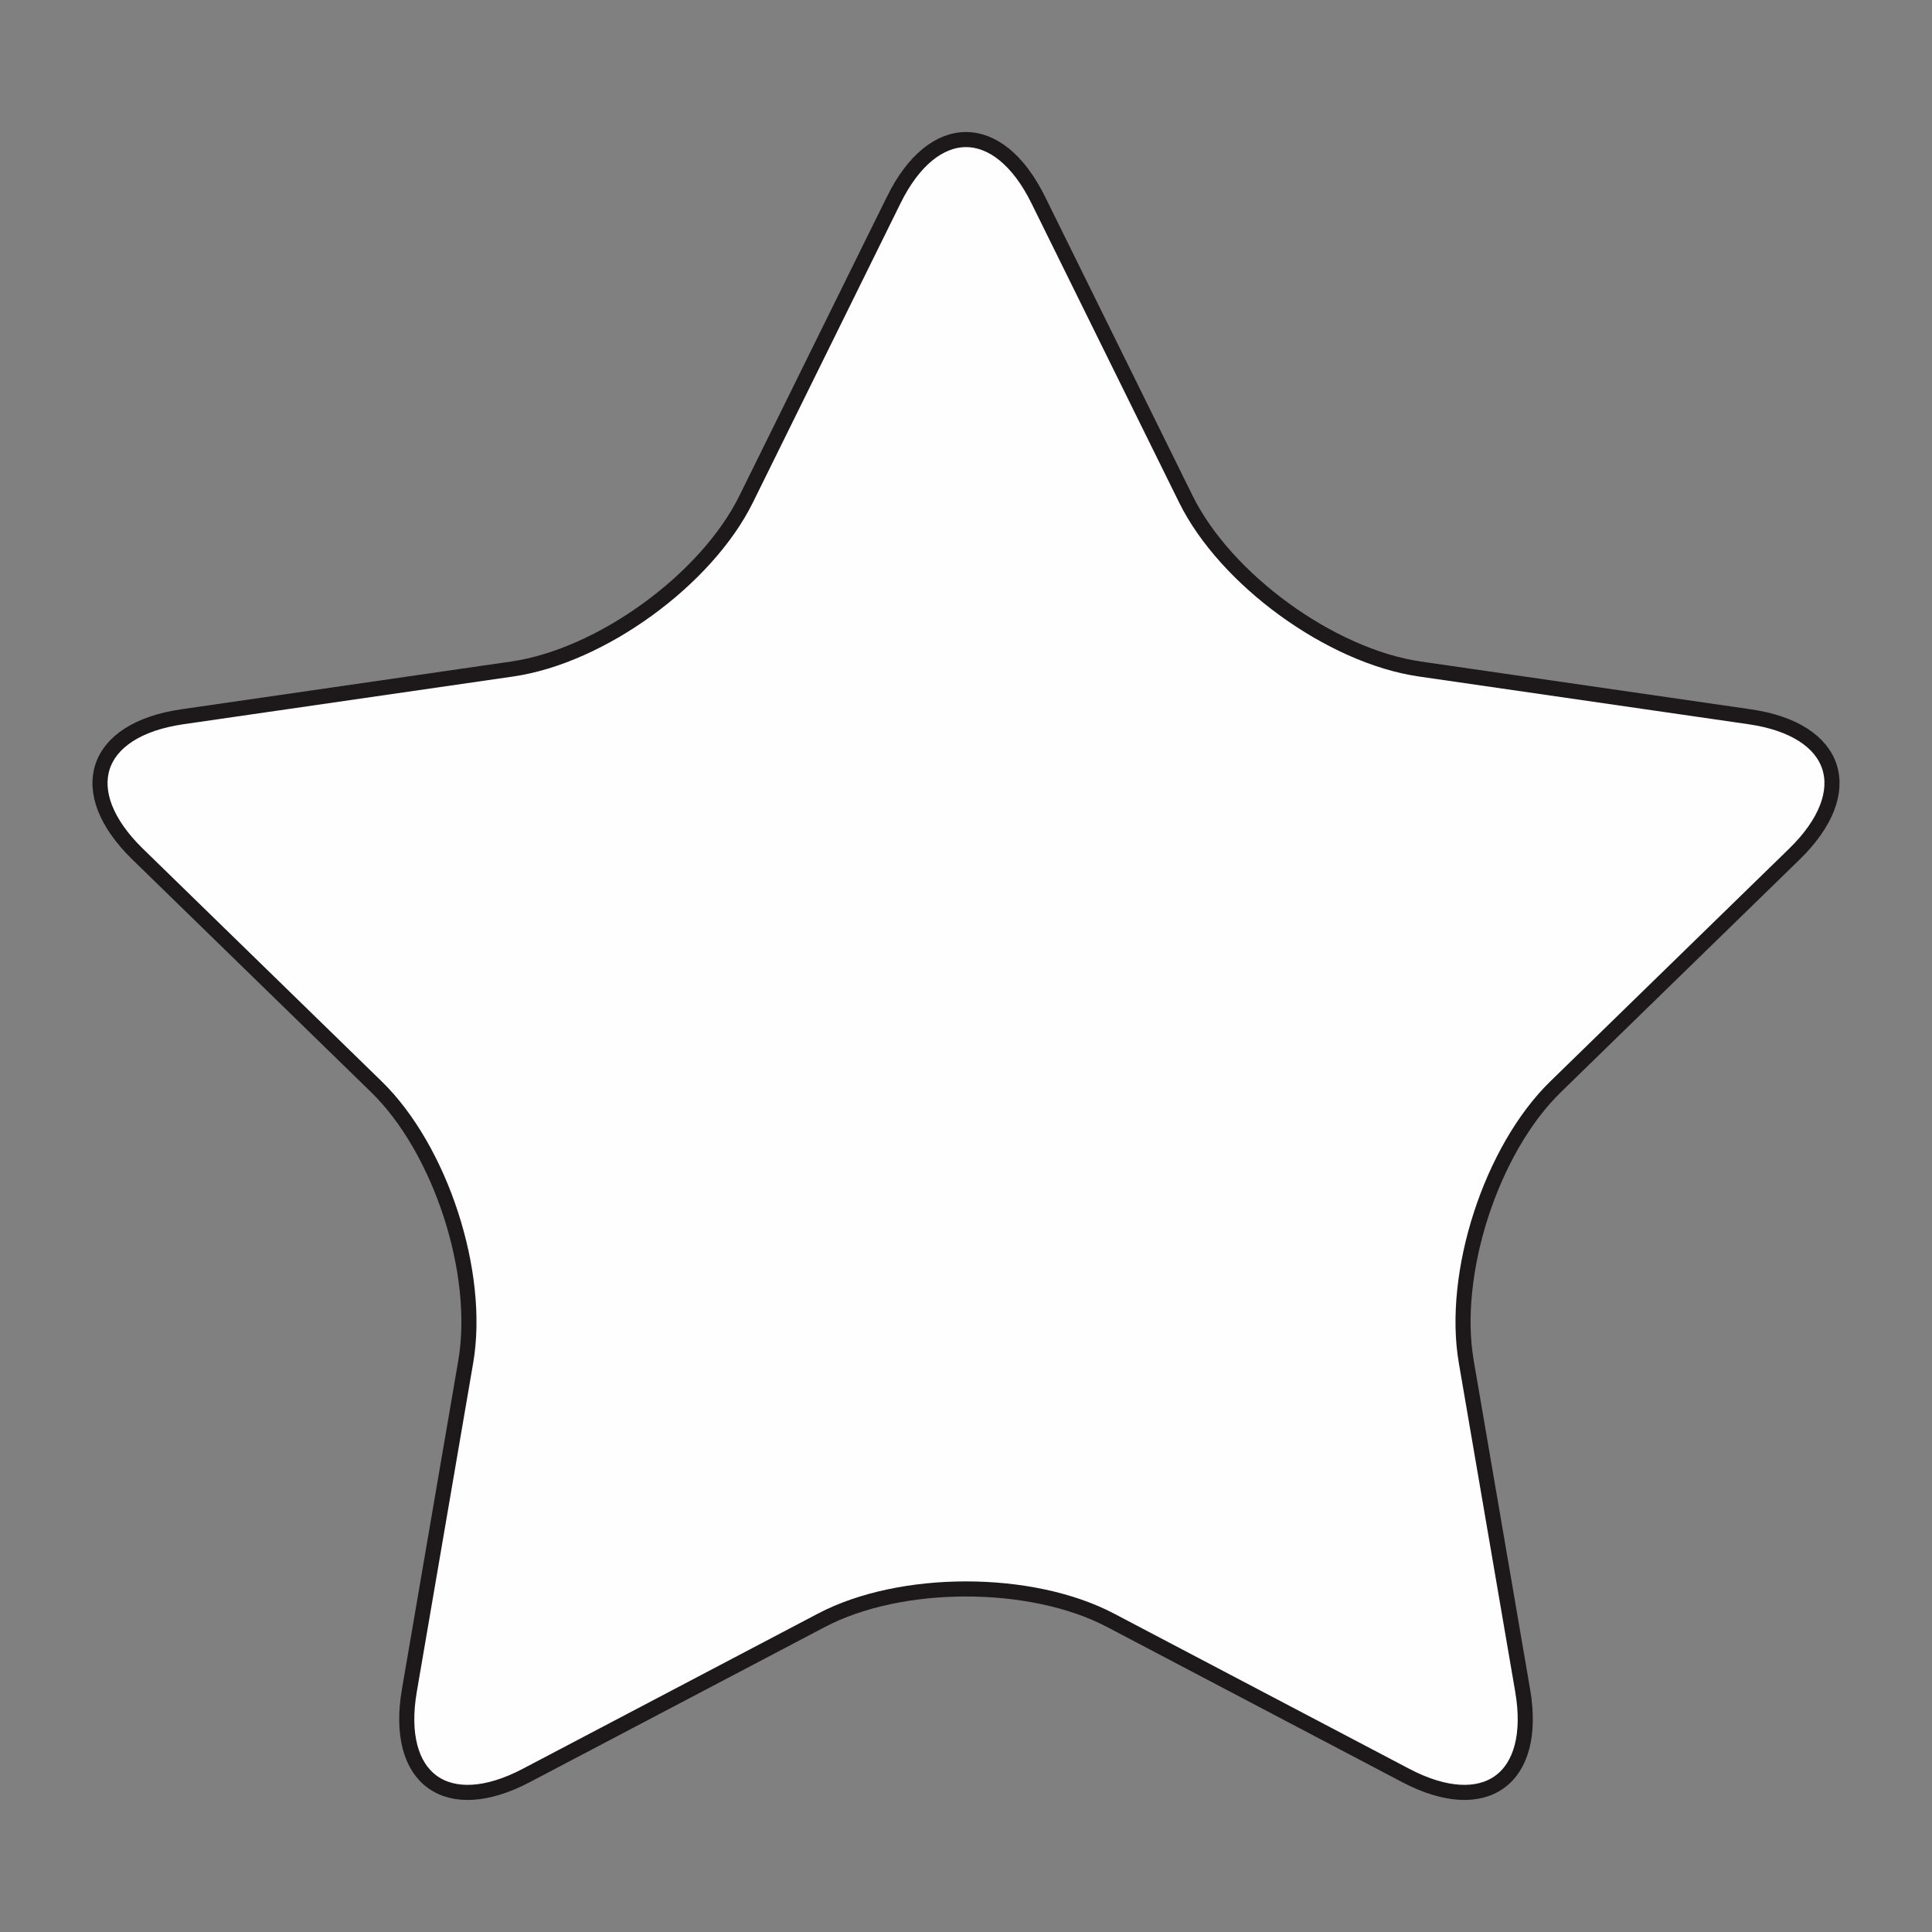 <?xml version="1.0" encoding="UTF-8"?>
<!DOCTYPE svg PUBLIC "-//W3C//DTD SVG 1.1//EN" "http://www.w3.org/Graphics/SVG/1.1/DTD/svg11.dtd">
<!-- Creator: CorelDRAW 2019 (64-Bit) -->
<svg xmlns="http://www.w3.org/2000/svg" xml:space="preserve" width="3.413in" height="3.413in" version="1.1" style="shape-rendering:geometricPrecision; text-rendering:geometricPrecision; image-rendering:optimizeQuality; fill-rule:evenodd; clip-rule:evenodd"
viewBox="0 0 3413.33 3413.33"
 xmlns:xlink="http://www.w3.org/1999/xlink">
 <rect x="0" y="0" width="3413.33" height="3413.33" fill="#808080" stroke="none"/>
 <defs>
  <style type="text/css">
   <![CDATA[
    .str0 {stroke:#1D1819;stroke-width:26.67;stroke-miterlimit:10}
    .fil0 {fill:none}
    .fil1 {fill:#FEFEFE;fill-rule:nonzero}
   ]]>
  </style>
 </defs>
 <g id="Layer_x0020_1">
  <rect class="fil0" x="-0" y="-0" width="3413.33" height="3413.33"/>
  <path class="fil1 str0" d="M1578.95 353.37c70.24,-142.37 185.19,-142.37 255.41,0l260.74 528.42c70.25,142.31 256.23,277.4 413.29,300.16l582.78 84.39c157.06,22.76 192.6,131.99 78.9,242.74l-421.68 410.88c-113.68,110.74 -184.74,329.37 -157.9,485.78l99.65 580.91c26.82,156.41 -66.18,223.98 -206.65,150.11l-521.4 -274.13c-140.49,-73.86 -370.38,-73.86 -510.85,0l-521.37 274.13c-140.5,73.88 -233.45,6.31 -206.63,-150.11l99.6 -580.91c26.84,-156.41 -44.24,-375.04 -157.92,-485.78l-421.68 -410.88c-113.65,-110.76 -78.18,-219.99 78.9,-242.74l582.83 -84.39c157.06,-22.76 343.06,-157.85 413.29,-300.19l260.7 -528.39z"/>
 </g>
</svg>

